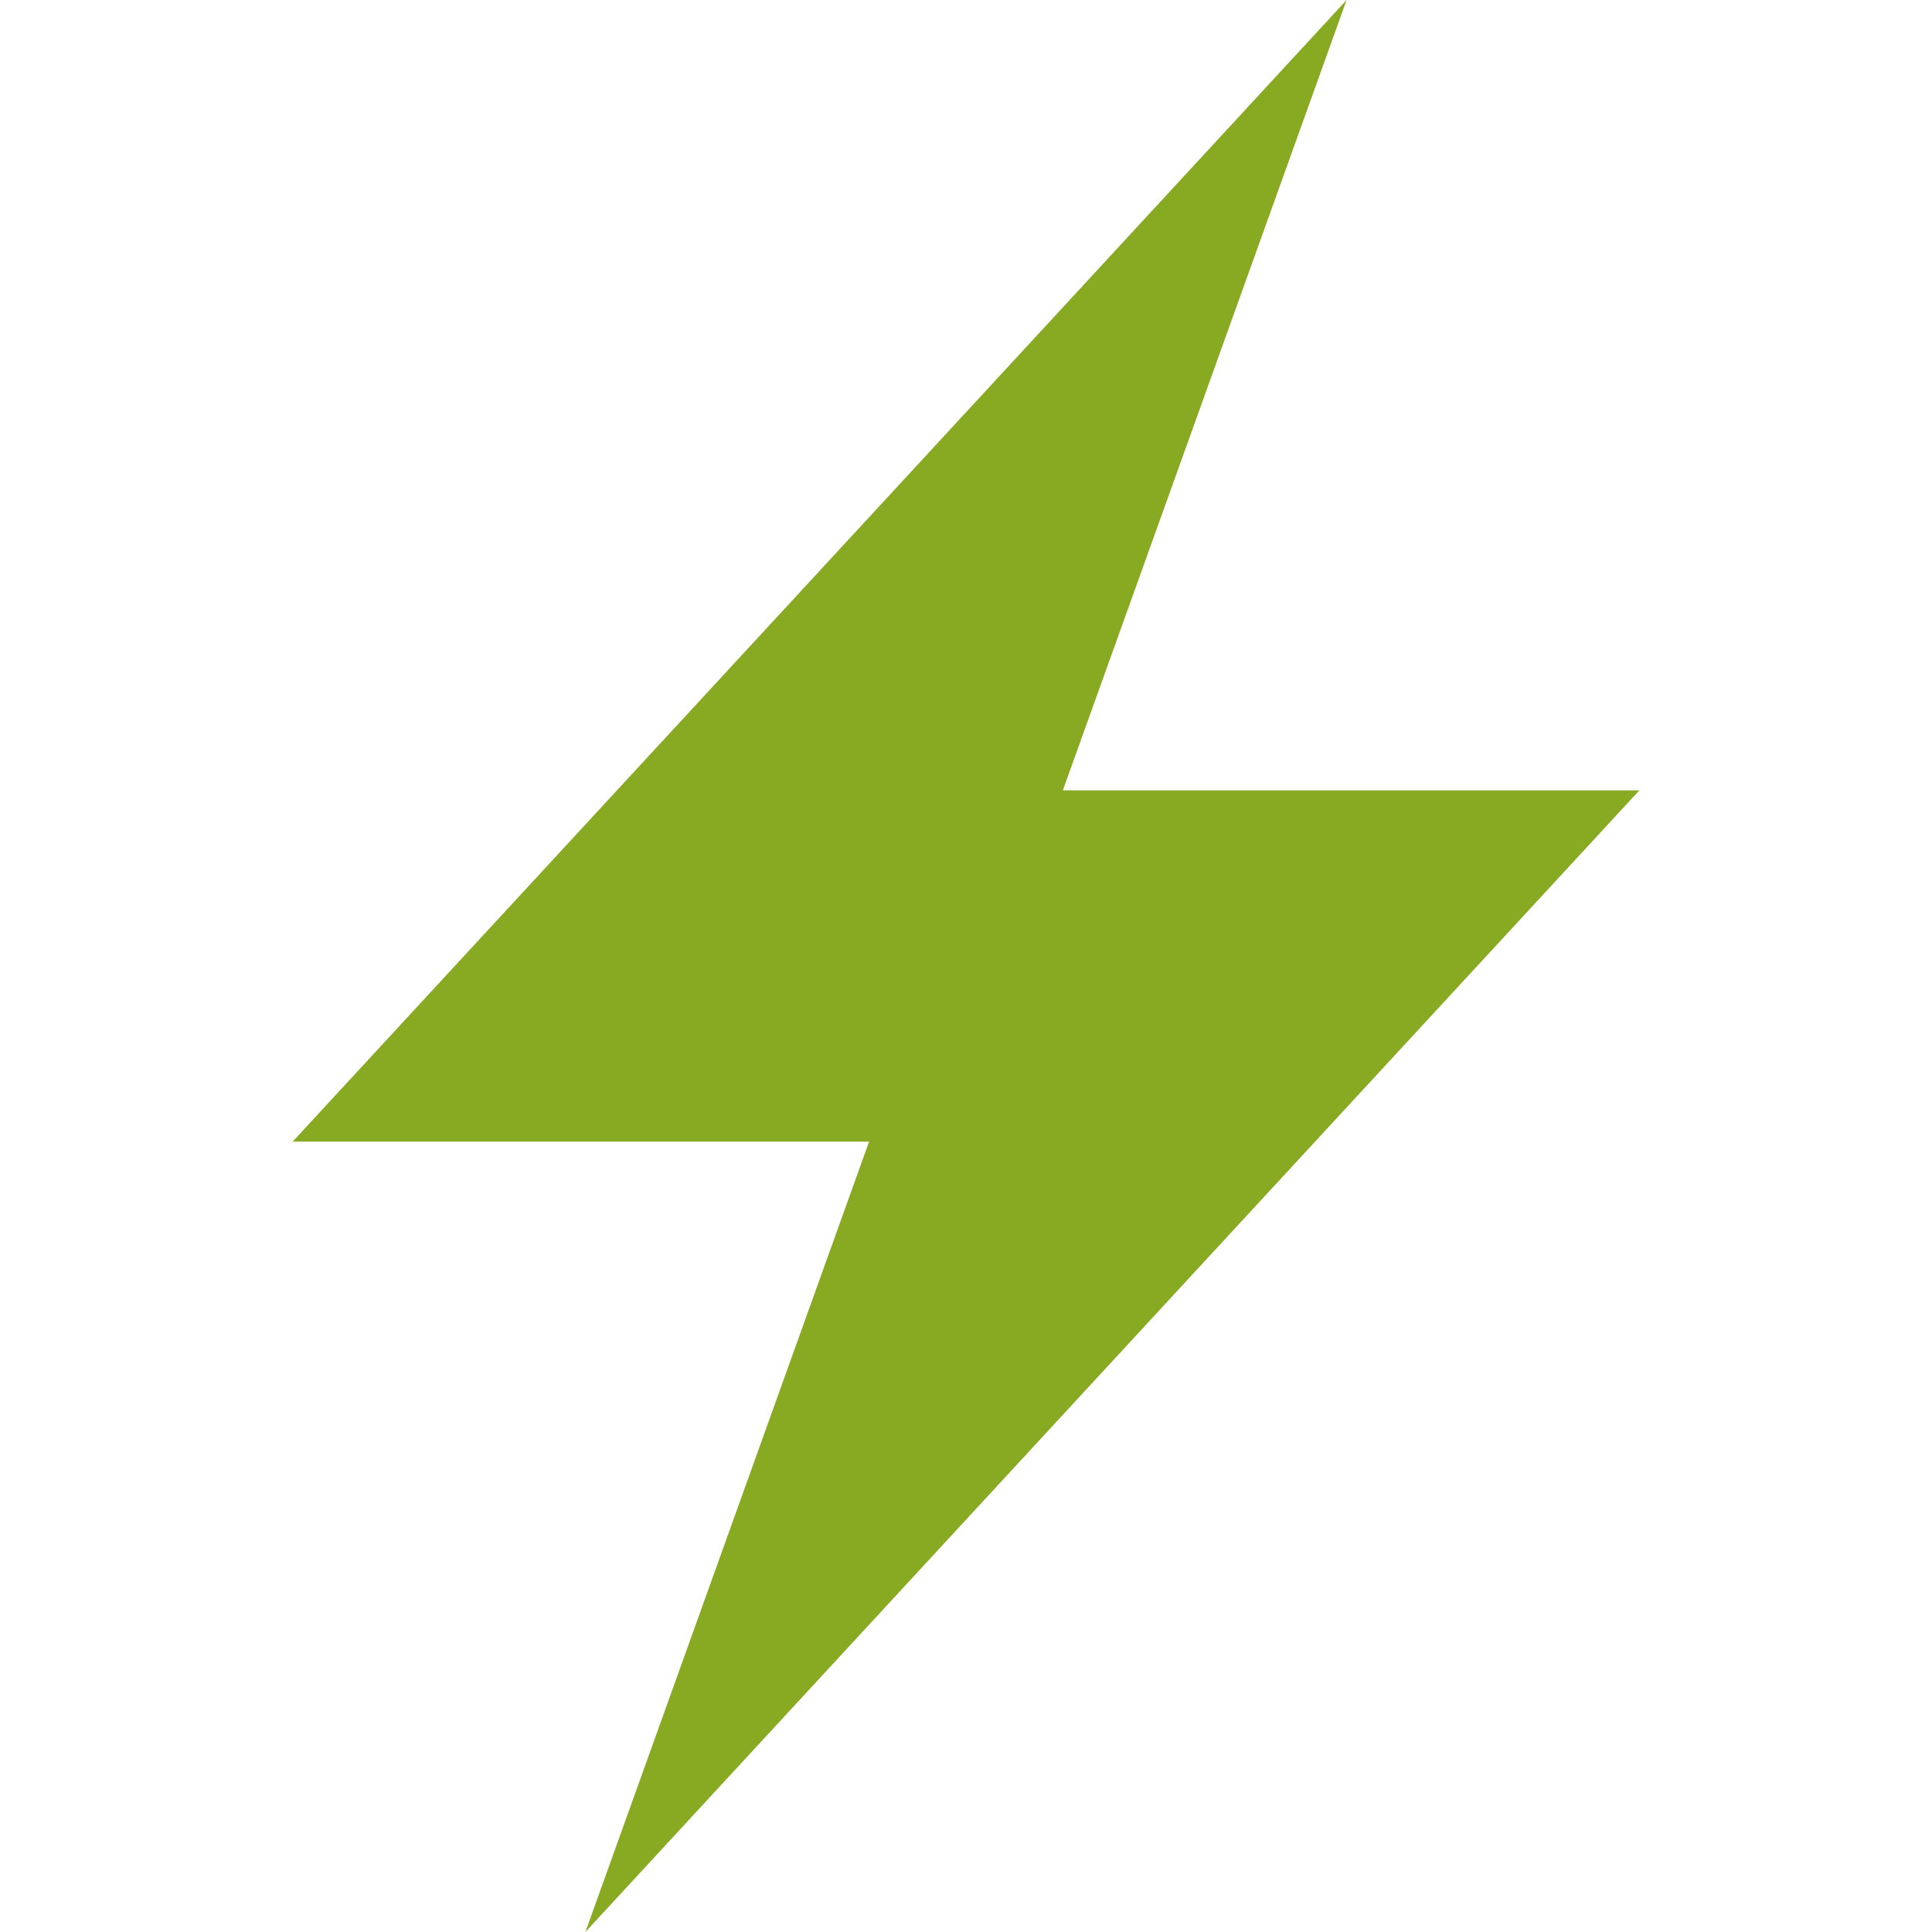 <svg role="img" width="32px" height="32px" viewBox="0 0 24 24" xmlns="http://www.w3.org/2000/svg"><title>StackBlitz</title><path fill="#8a2e" d="M10.797 14.182H3.635L16.728 0l-3.525 9.818h7.162L7.272 24l3.524-9.818Z"/></svg>